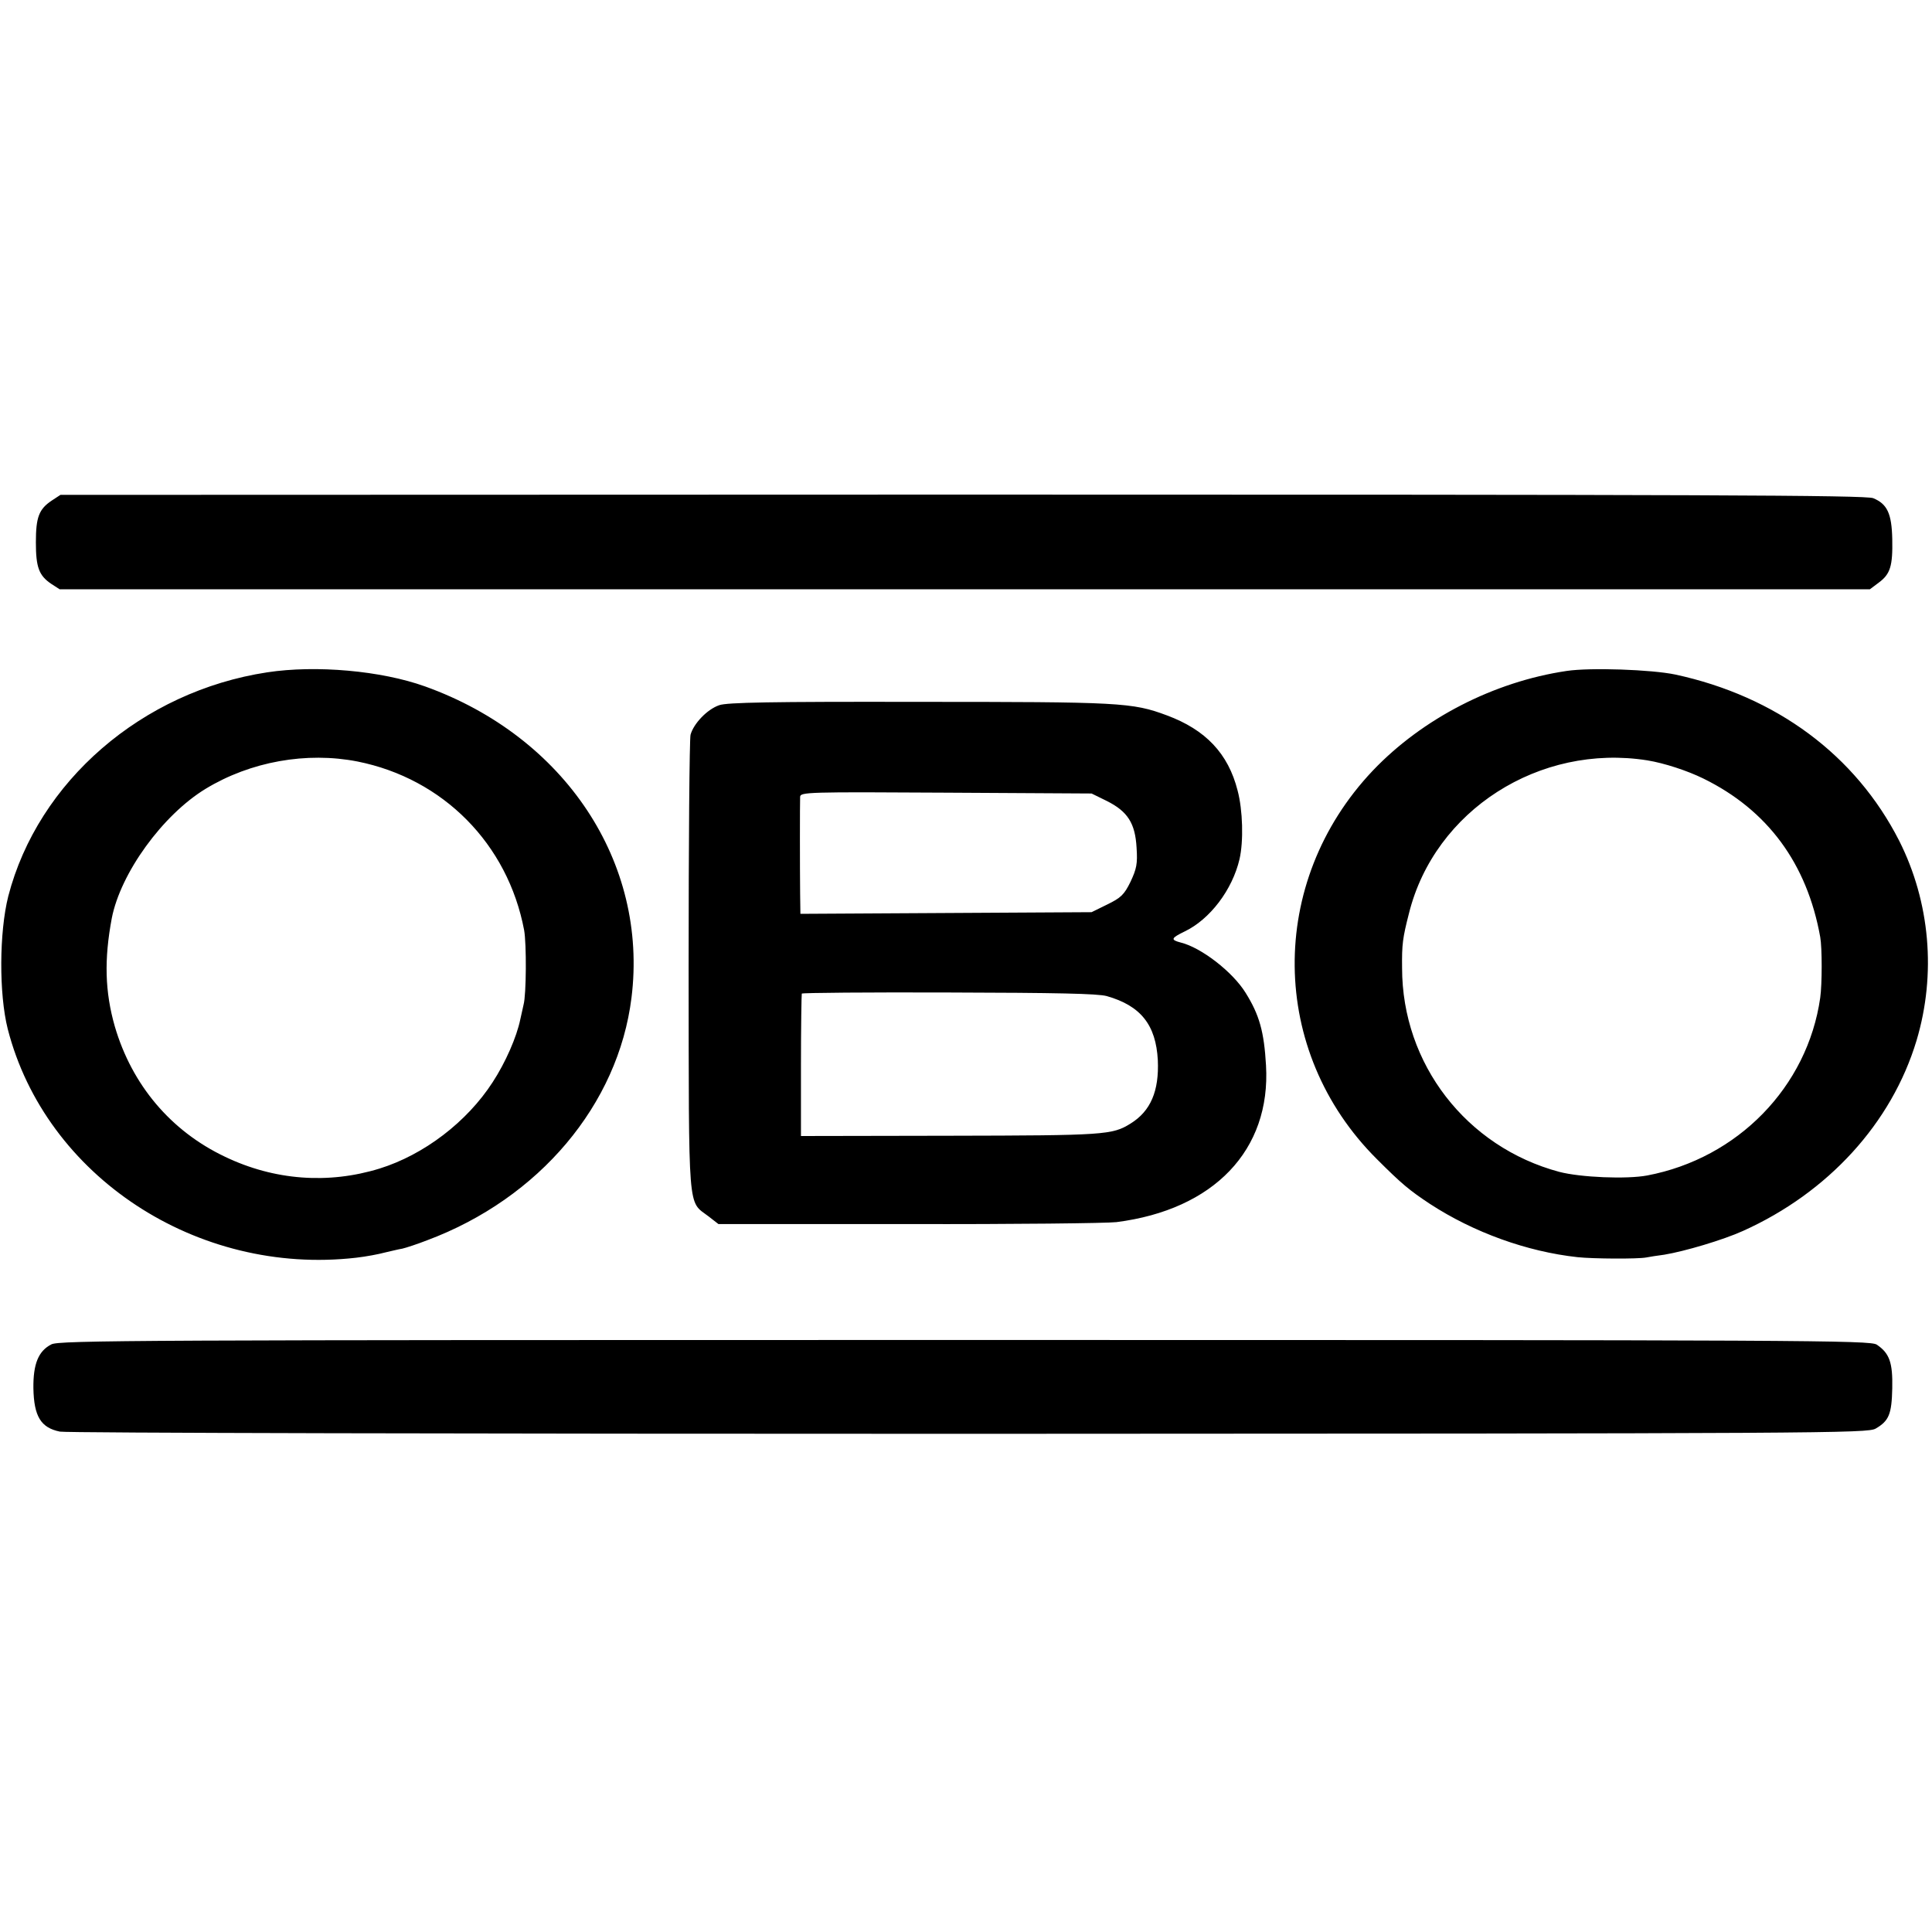 <svg version="1" xmlns="http://www.w3.org/2000/svg" width="933.333" height="933.333" viewBox="0 0 700 700"><path d="M18.7 181.4c-4.6 3.1-5.7 6-5.7 15.1 0 9 1.1 12 5.5 15l3.1 2h655.9l3.2-2.4c4.2-3.1 5.1-6 4.9-15.8-.2-9.2-1.8-12.7-6.9-14.8-2.6-1.1-62.4-1.3-330-1.3l-326.8.1-3.2 2.1zM96.8 243.6c-45.3 6.9-83 39.5-93.8 81.1-3.3 13.1-3.4 35.4-.2 48.1 13.7 53.4 68.6 89.5 126.2 82.9 3.6-.4 8.3-1.3 10.5-1.9 2.2-.5 5-1.2 6.3-1.4 1.3-.3 5.3-1.6 8.9-3 40.7-15.2 69.3-49.2 74.1-87.9 6.1-49-24.1-94.6-74.8-112.8-15.9-5.7-39.5-7.8-57.2-5.1zm32.7 32.3c31.1 6.2 54.5 29.9 60.4 61.1.9 5 .8 23.4-.2 27-.2.8-.7 3.3-1.2 5.4-1.3 6.3-5.3 15.5-10 22.7-9.3 14.4-24.9 26.3-41 31.3-18.5 5.7-38.1 4.3-56-4.3-19.6-9.3-33.7-26-39.9-47.2-3.6-12.6-3.9-24.3-1.1-39.2 3.2-16.4 18.4-37.4 34-46.9 16.3-9.9 36.6-13.5 55-9.9zM567.6 243.1c-26.3 3.9-52.2 17.2-70.2 36.1-38.3 40.4-37.7 101.8 1.5 140.8 9 9 11.8 11.3 19.2 16.2 15.8 10.3 35.1 17.3 53.5 19.3 5.6.6 21.9.7 24.9.1 1.1-.2 4-.7 6.5-1 7.3-1.2 21.2-5.3 28.5-8.6 30.9-13.9 53.9-39.1 62.9-69 7.2-24.1 4.9-50.2-6.3-72.4-15.8-31-44.5-52.3-81.1-60.2-8.6-1.8-30.7-2.6-39.4-1.3zm29.3 32.4c6.1 1 14.4 3.7 20.3 6.6 23.2 11.4 37.5 30.7 42.3 57.4.7 3.9.7 17 0 22-4.6 32.3-29.9 58.2-62.7 64.4-7.5 1.4-24.1.7-31.8-1.3-33.7-9-57-39.1-57-73.9-.1-8.6.2-10.8 2.5-19.8 9.3-37.3 47.3-61.6 86.4-55.4zM260.6 255.5c-4.4 1.5-9.3 6.7-10.4 10.7-.4 1.6-.7 39.4-.7 84.1.1 90.7-.4 84.6 7.2 90.4l3.6 2.8h69.1c38 .1 71.8-.3 75.1-.7 35.3-4.5 56-26.1 54.2-56.8-.7-12.2-2.4-18.3-7.4-26.3-4.7-7.6-16.1-16.4-23.5-18.2-3.8-1-3.5-1.6 1.4-4 9.2-4.4 17.3-15.1 19.9-26.2 1.5-6.5 1.2-17.8-.7-24.9-3.4-13.4-11.6-22-25.6-27.2-12.6-4.7-16.8-4.9-90.8-4.9-52.7-.1-68.5.2-71.4 1.2zM401 290.2c7.6 3.8 10.3 8.1 10.8 16.9.4 5.9 0 7.7-2.2 12.4-2.3 4.7-3.5 5.8-8.4 8.2l-5.7 2.8-52.7.3-52.8.3-.1-7.3c-.1-9.6-.1-32.8 0-35.1.1-1.7 2.7-1.8 52.9-1.5l52.7.3 5.5 2.7zm0 70.7c12.3 3.5 17.8 10.4 18.5 23.2.5 11.2-2.6 18.5-9.9 23-6.6 4.1-9.2 4.3-65.2 4.4l-54.2.1v-25.5c0-14.1.2-25.8.3-26.1.2-.3 24.1-.5 53.2-.4 39.3.1 54 .4 57.3 1.3zM18.6 487.1c-4.7 2.4-6.6 7.1-6.5 15.9.2 10.2 2.7 14.3 9.6 15.7 2.1.5 150.3.8 329.3.8 312.5-.1 325.6-.2 328.6-1.9 4.8-2.8 5.8-5.2 6-14.6.2-9.3-1-12.7-5.6-15.8-2.3-1.6-24.3-1.7-330.4-1.7-299.3 0-328.3.1-331 1.6z"/></svg>